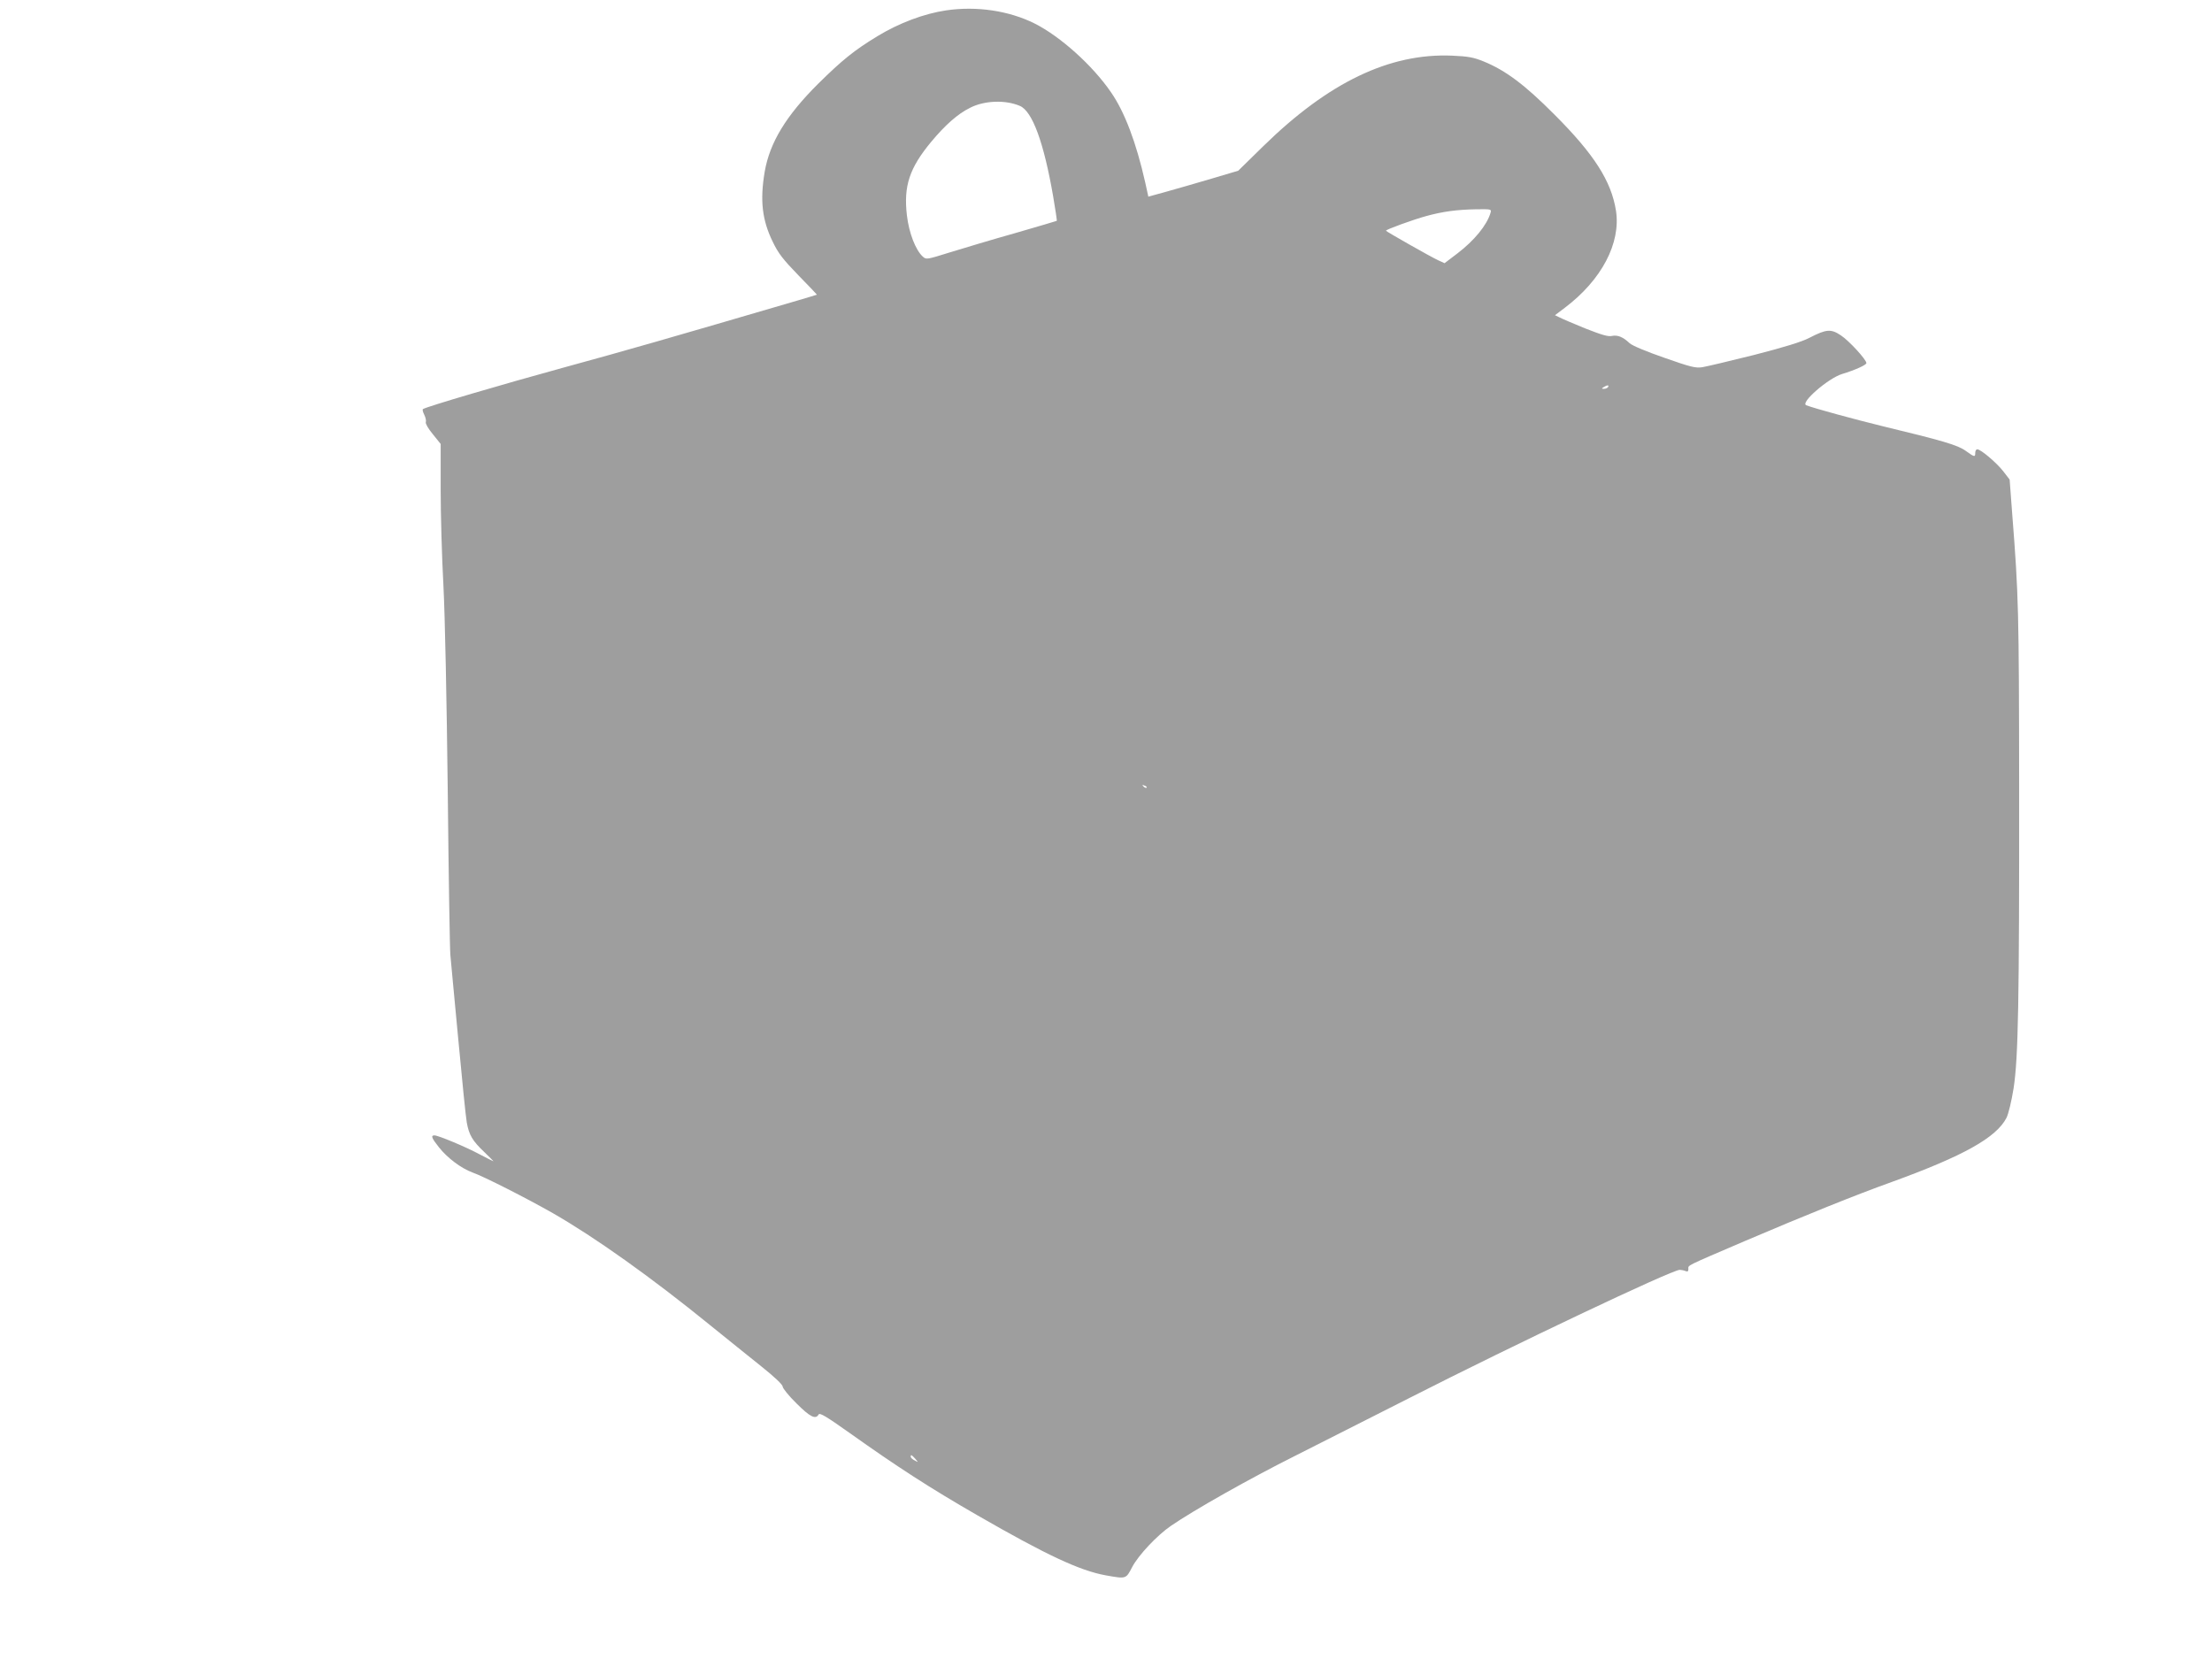 <?xml version="1.0" standalone="no"?>
<!DOCTYPE svg PUBLIC "-//W3C//DTD SVG 20010904//EN"
 "http://www.w3.org/TR/2001/REC-SVG-20010904/DTD/svg10.dtd">
<svg version="1.0" xmlns="http://www.w3.org/2000/svg"
 width="1280pt" height="960pt" viewBox="0 0 1280 960"
 preserveAspectRatio="xMidYMid meet">
<g transform="translate(0,960) scale(0.1,-0.1)"
fill="#9e9e9e" stroke="none">
<path d="M5475 9540 c-128 -19 -272 -73 -397 -149 -135 -82 -204 -138 -343
-275 -186 -185 -281 -341 -310 -510 -28 -165 -15 -279 46 -404 33 -69 60 -103
149 -195 60 -61 108 -112 107 -112 -1 -1 -51 -16 -112 -34 -751 -220 -991
-289 -1350 -387 -361 -99 -793 -226 -817 -241 -5 -2 -1 -17 7 -33 8 -16 12
-35 9 -43 -3 -8 15 -39 41 -70 l45 -56 0 -263 c0 -145 7 -396 16 -558 9 -173
19 -666 25 -1190 5 -492 12 -917 15 -945 2 -27 23 -243 45 -480 22 -236 44
-457 50 -490 13 -73 33 -107 103 -173 30 -29 53 -52 51 -52 -2 0 -36 18 -77
39 -79 43 -242 111 -264 111 -22 0 -17 -15 26 -69 49 -62 129 -122 195 -146
67 -24 311 -148 464 -235 244 -140 568 -370 911 -649 96 -78 230 -185 297
-239 75 -60 122 -104 122 -116 1 -10 36 -54 80 -97 78 -78 111 -95 128 -64 7
11 44 -11 178 -106 277 -197 464 -318 740 -477 401 -231 594 -321 744 -348
119 -21 116 -22 153 49 36 68 144 183 223 237 132 91 458 275 720 406 160 81
457 231 660 334 611 311 1516 740 1565 742 8 0 23 -3 33 -7 13 -5 17 -2 17 12
0 23 -24 11 330 163 345 147 634 264 846 340 416 151 606 257 665 372 11 22
29 96 41 171 27 178 33 494 32 1757 -1 999 -3 1095 -40 1565 l-15 200 -37 48
c-38 49 -130 127 -150 127 -7 0 -12 -9 -12 -20 0 -26 -4 -26 -55 11 -47 34
-134 59 -486 144 -155 38 -388 101 -437 120 -37 14 128 157 208 181 73 22 140
52 140 63 0 20 -100 129 -147 160 -58 39 -84 37 -183 -14 -44 -23 -145 -54
-320 -99 -140 -35 -275 -67 -300 -71 -39 -6 -69 2 -220 55 -104 36 -185 70
-200 84 -38 36 -69 49 -103 42 -22 -5 -61 7 -155 44 -69 28 -136 57 -149 64
l-25 12 57 43 c213 161 325 374 296 562 -27 171 -127 327 -355 555 -173 174
-284 257 -412 309 -57 23 -88 29 -182 33 -361 15 -714 -154 -1092 -524 l-145
-142 -155 -46 c-85 -25 -202 -59 -260 -75 l-105 -29 -18 82 c-52 231 -119 408
-198 522 -106 155 -293 323 -442 398 -148 74 -335 102 -512 76z m427 -553 c72
-31 138 -211 192 -522 13 -77 23 -141 21 -143 -1 -1 -110 -33 -241 -71 -132
-37 -301 -88 -376 -111 -135 -42 -138 -43 -158 -25 -42 38 -80 137 -92 238
-20 170 14 274 141 427 81 97 153 161 224 196 83 43 206 47 289 11z m2723
-619 c-21 -71 -94 -160 -191 -234 l-75 -57 -37 17 c-47 22 -302 167 -302 171
0 7 160 65 234 85 95 26 176 37 289 39 87 1 88 1 82 -21z m680 -1008 c-3 -5
-14 -10 -23 -10 -15 0 -15 2 -2 10 20 13 33 13 25 0z m-2670 -2318 c-3 -3 -11
0 -18 7 -9 10 -8 11 6 5 10 -3 15 -9 12 -12z m-1339 -3883 c19 -22 19 -22 -3
-10 -13 6 -23 16 -23 21 0 15 5 12 26 -11z"/>
</g>
</svg>
